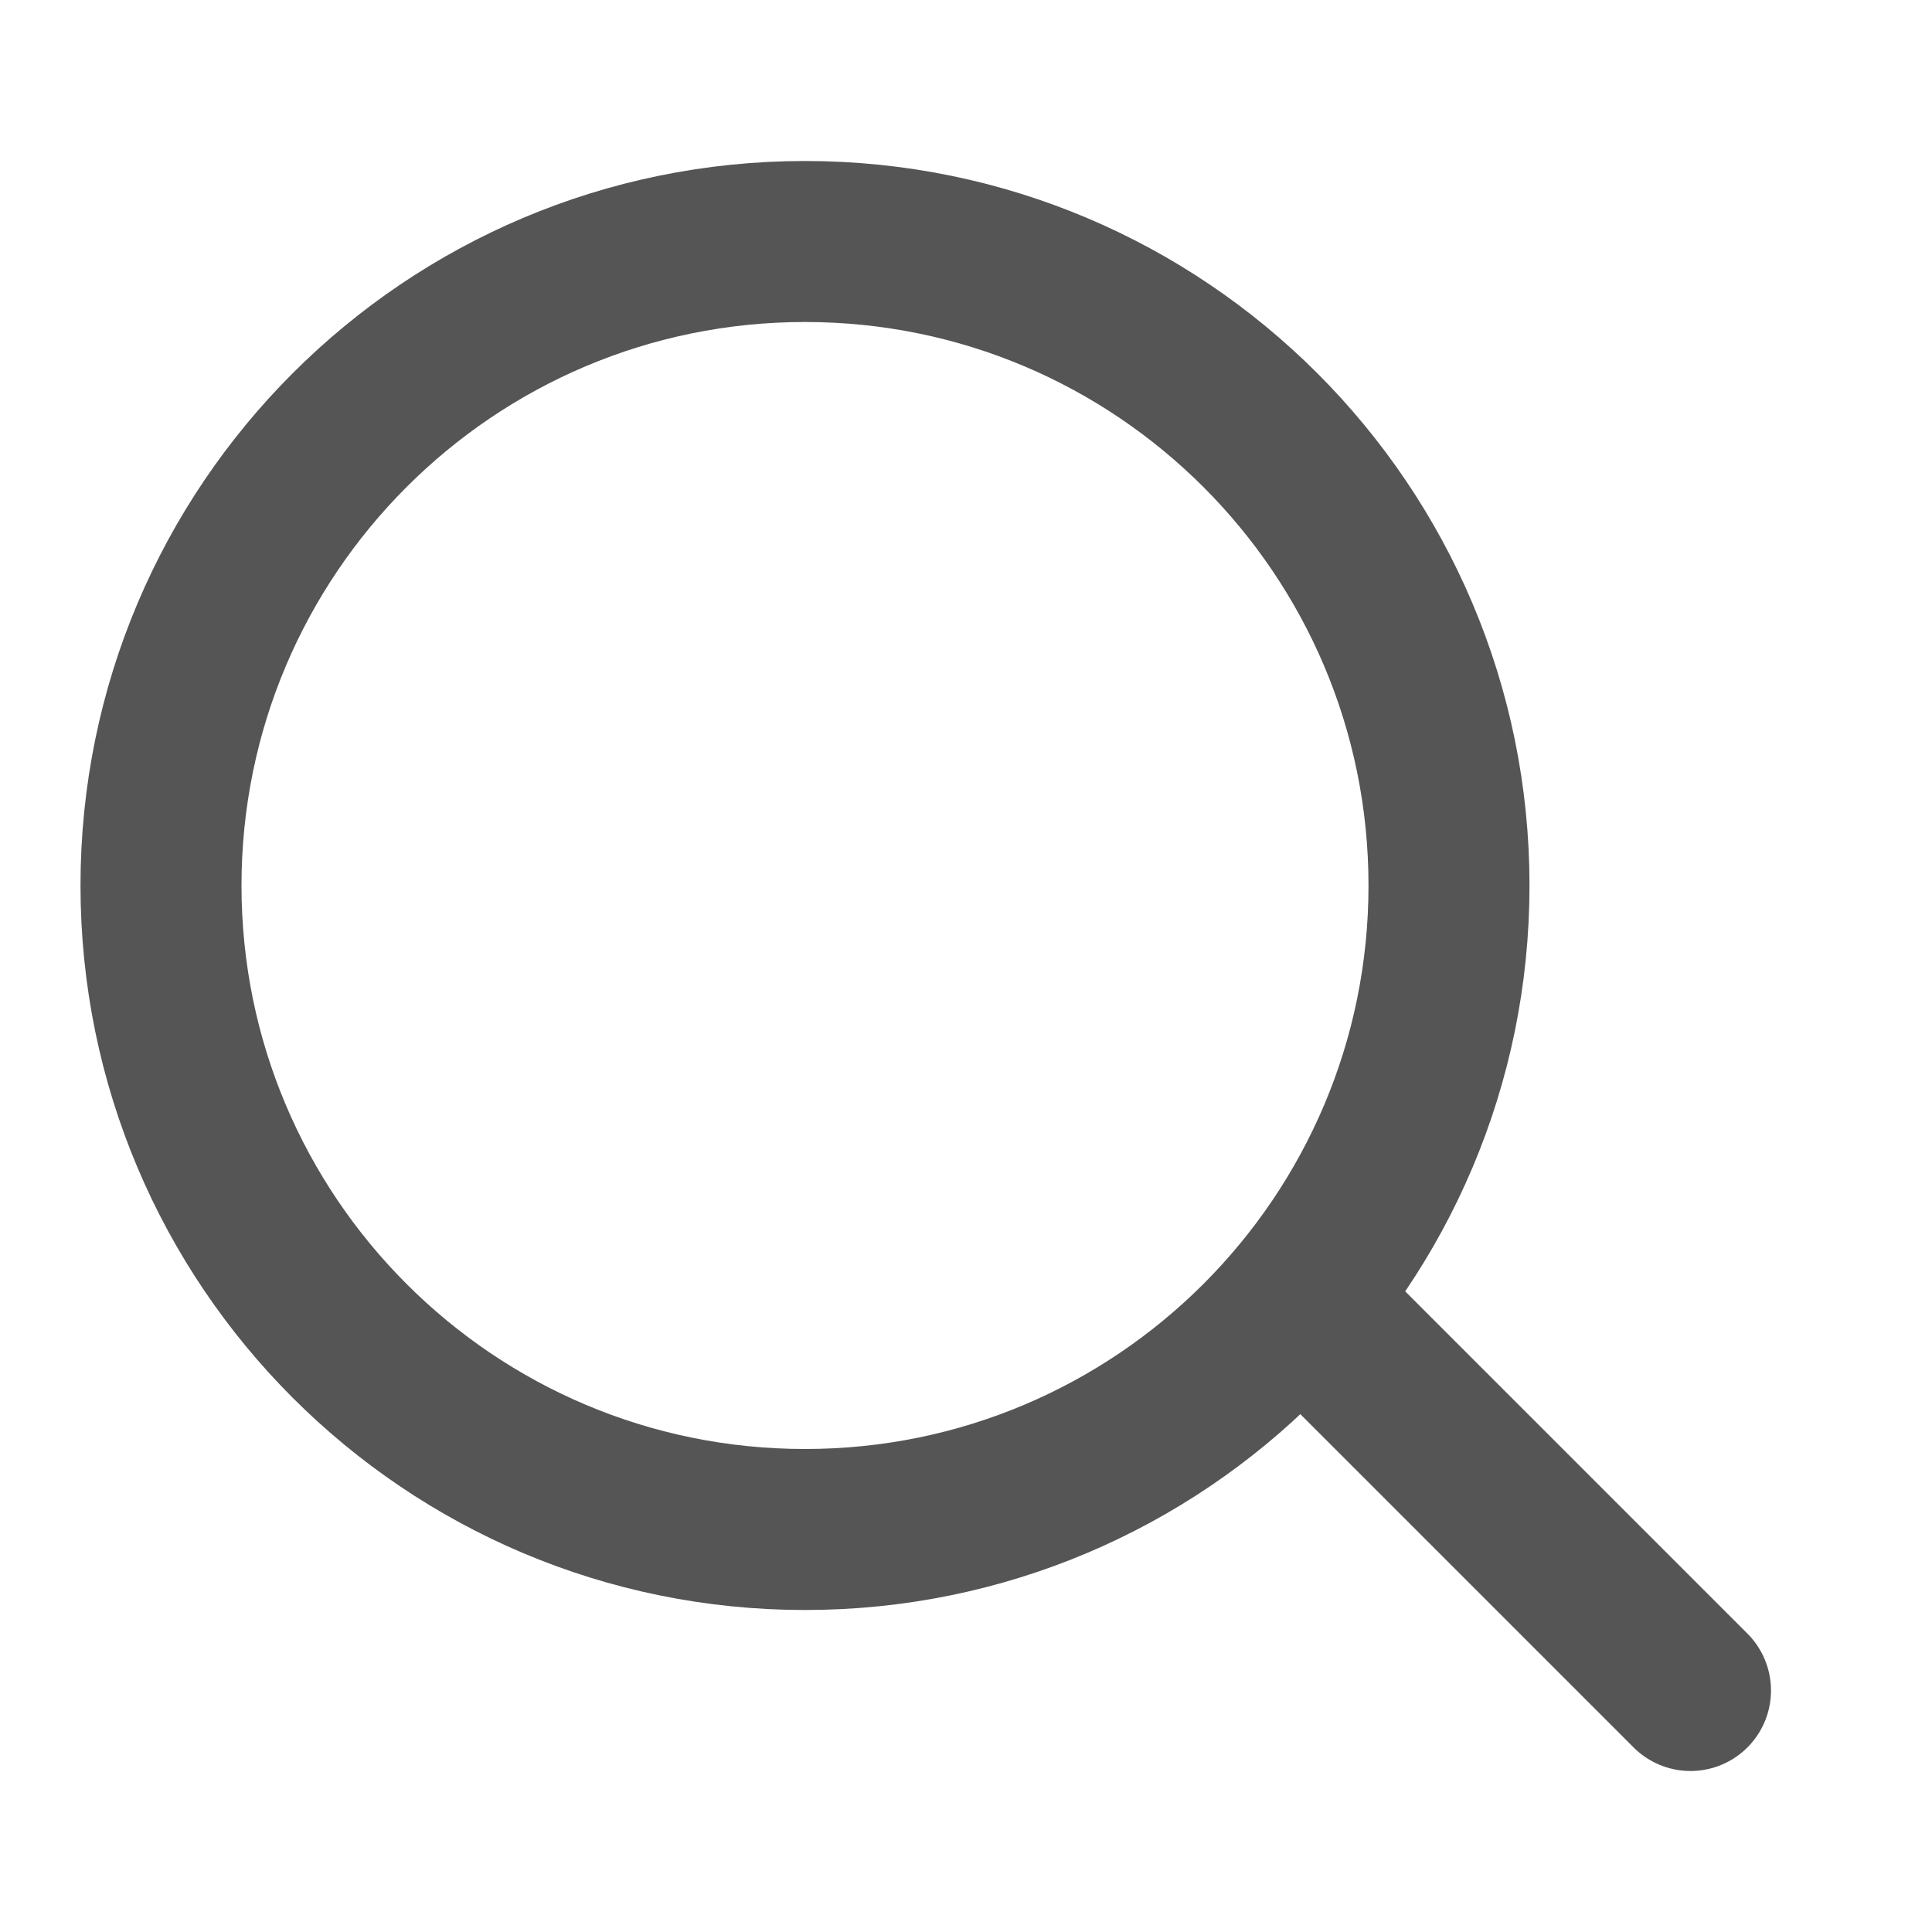 <?xml version="1.0" encoding="UTF-8" standalone="no"?>
<svg
   width="24"
   height="24"
   viewBox="0 0 24 24"
   fill="none"
   version="1.1"
   id="svg2"
   sodipodi:docname="search_gray.svg"
   inkscape:version="1.3.2 (091e20e, 2023-11-25, custom)"
   xmlns:inkscape="http://www.inkscape.org/namespaces/inkscape"
   xmlns:sodipodi="http://sodipodi.sourceforge.net/DTD/sodipodi-0.dtd"
   xmlns="http://www.w3.org/2000/svg"
   xmlns:svg="http://www.w3.org/2000/svg">
  <defs
     id="defs2" />
  <sodipodi:namedview
     id="namedview2"
     pagecolor="#ffffff"
     bordercolor="#000000"
     borderopacity="0.25"
     inkscape:showpageshadow="2"
     inkscape:pageopacity="0.0"
     inkscape:pagecheckerboard="0"
     inkscape:deskcolor="#d1d1d1"
     inkscape:zoom="33.875"
     inkscape:cx="12"
     inkscape:cy="12"
     inkscape:window-width="2560"
     inkscape:window-height="1009"
     inkscape:window-x="-8"
     inkscape:window-y="-8"
     inkscape:window-maximized="1"
     inkscape:current-layer="svg2" />
  <path
     d="M10 19C14.418 19 18 15.418 18 11C18 6.582 14.418 3 10 3C5.582 3 2 6.582 2 11C2 15.418 5.582 19 10 19Z"
     stroke="#5698E7"
     stroke-width="2"
     stroke-linecap="round"
     stroke-linejoin="round"
     id="path1"
     style="stroke:#555555;stroke-opacity:1" />
  <path
     d="M21 21L16.65 16.65"
     stroke="#5698E7"
     stroke-width="2"
     stroke-linecap="round"
     stroke-linejoin="round"
     id="path2"
     style="stroke:#555555;stroke-opacity:1" />
</svg>
